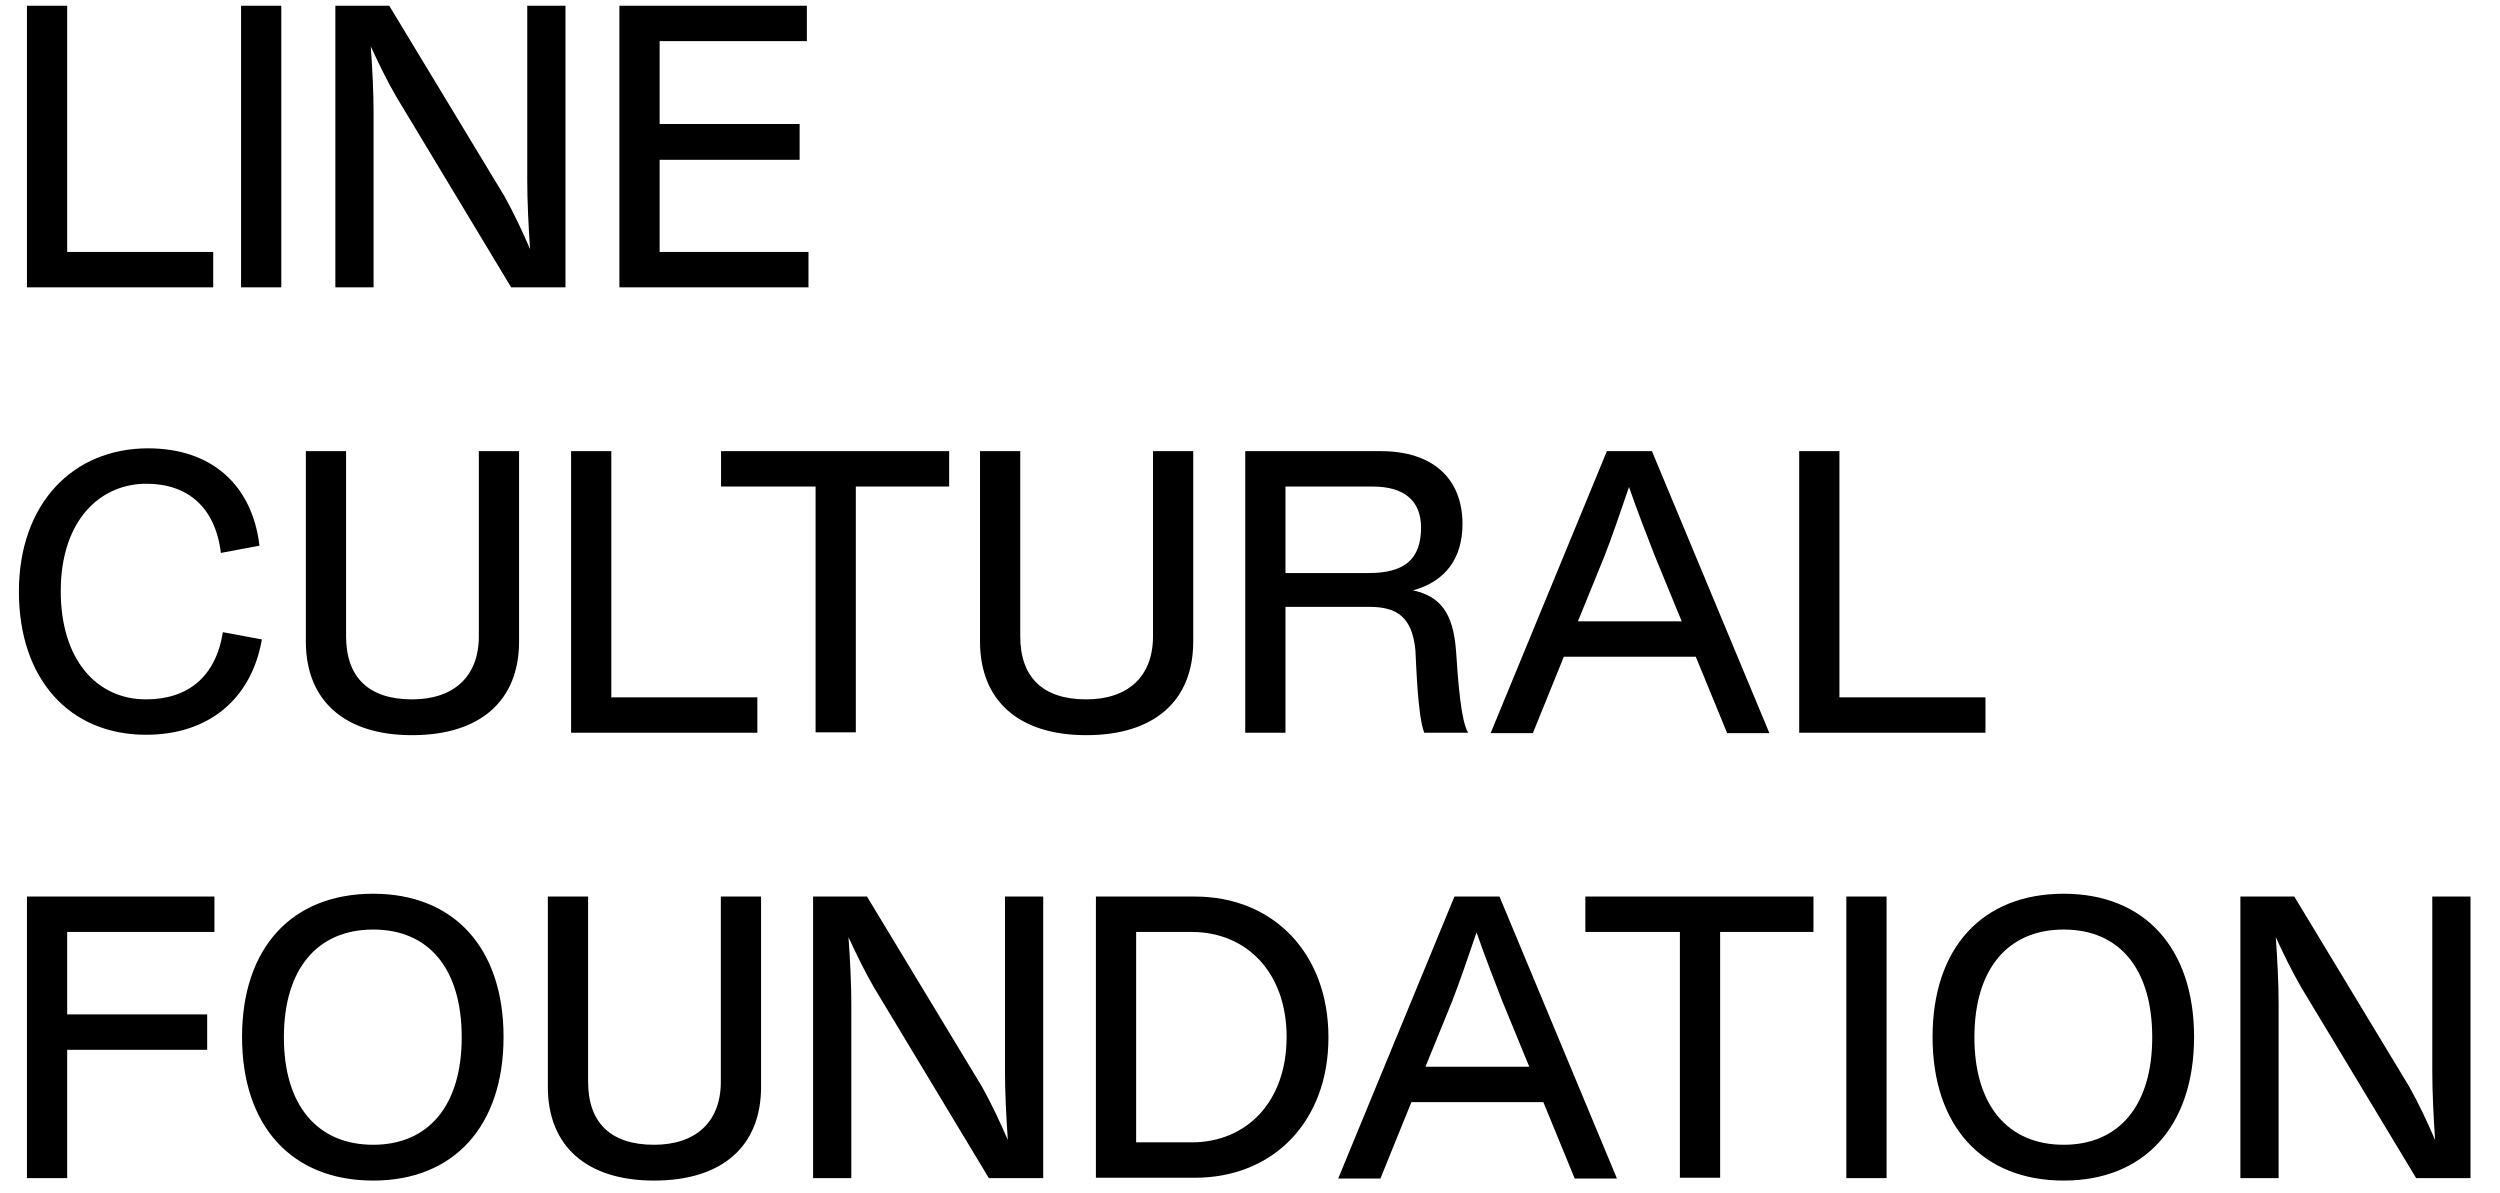 <svg width="174" height="83" viewBox="0 0 174 83" fill="none" xmlns="http://www.w3.org/2000/svg">
<path d="M4.676 17.536H14.84V20H1.876V0.4H4.676V17.536ZM16.778 20V0.4H19.578V20H16.778ZM36.697 0.4H39.357V20H35.577L27.597 6.756C26.897 5.552 26.365 4.432 25.805 3.228C25.917 4.796 26.001 6.448 26.001 7.82V20H23.341V0.4H27.093L35.101 13.644C35.801 14.904 36.333 16.052 36.893 17.34C36.781 15.688 36.697 13.98 36.697 12.552V0.4ZM45.91 17.536H56.27V20H43.11V0.4H56.158V2.864H45.91V8.632H55.654V11.124H45.91V17.536Z" fill="black"/>
<path d="M15.512 44L18.228 44.504C17.5 48.648 14.532 51.14 10.164 51.14C4.844 51.14 1.316 47.276 1.316 41.172C1.316 35.068 5.068 31.204 10.304 31.204C14.728 31.204 17.556 33.752 18.06 37.98L15.372 38.484C14.98 35.236 12.992 33.668 10.192 33.668C6.916 33.668 4.228 36.272 4.228 41.144C4.228 45.904 6.72 48.676 10.164 48.676C13.02 48.676 15.008 47.164 15.512 44ZM33.327 31.4H36.127V44.644C36.127 48.788 33.411 51.168 28.679 51.168C24.003 51.168 21.287 48.788 21.287 44.644V31.4H24.087V44.28C24.087 47.136 25.655 48.676 28.679 48.676C31.535 48.676 33.327 47.136 33.327 44.28V31.4ZM42.547 48.536H52.711V51H39.747V31.4H42.547V48.536ZM66.061 31.4V33.864H59.565V50.972H56.765V33.864H50.185V31.4H66.061ZM80.249 31.4H83.049V44.644C83.049 48.788 80.333 51.168 75.601 51.168C70.925 51.168 68.209 48.788 68.209 44.644V31.4H71.009V44.28C71.009 47.136 72.577 48.676 75.601 48.676C78.457 48.676 80.249 47.136 80.249 44.28V31.4ZM101.341 45.316C101.481 47.416 101.677 50.16 102.181 51H99.129C98.681 49.908 98.569 46.296 98.513 45.26C98.289 42.964 97.253 42.236 95.293 42.236H89.469V51H86.669V31.4H96.105C99.745 31.4 101.789 33.332 101.789 36.468C101.789 38.848 100.613 40.472 98.345 41.088C100.249 41.508 101.145 42.656 101.341 45.316ZM95.545 33.864H89.469V39.884H95.265C97.645 39.884 98.905 39.016 98.905 36.72C98.905 34.872 97.757 33.864 95.545 33.864ZM120.211 51.028L118.027 45.708H108.843L106.687 51.028H103.747L111.839 31.4H114.975L123.151 51.028H120.211ZM109.823 43.244H117.047L115.171 38.68C114.667 37.392 113.939 35.516 113.379 33.892C112.819 35.544 112.175 37.42 111.671 38.708L109.823 43.244ZM128.024 48.536H138.188V51H125.224V31.4H128.024V48.536Z" fill="black"/>
<path d="M14.924 64.864H4.676V70.604H14.42V73.068H4.676V82H1.876V62.4H14.924V64.864ZM25.975 82.168C20.291 82.168 16.847 78.36 16.847 72.172C16.847 65.984 20.291 62.204 25.975 62.204C31.603 62.204 35.047 65.984 35.047 72.172C35.047 78.36 31.603 82.168 25.975 82.168ZM25.975 79.676C29.811 79.676 32.135 76.96 32.135 72.2C32.135 67.412 29.839 64.696 25.975 64.696C22.111 64.696 19.759 67.412 19.759 72.2C19.759 76.96 22.111 79.676 25.975 79.676ZM50.17 62.4H52.971V75.644C52.971 79.788 50.255 82.168 45.523 82.168C40.846 82.168 38.13 79.788 38.13 75.644V62.4H40.931V75.28C40.931 78.136 42.498 79.676 45.523 79.676C48.379 79.676 50.17 78.136 50.17 75.28V62.4ZM69.947 62.4H72.607V82H68.827L60.847 68.756C60.147 67.552 59.615 66.432 59.055 65.228C59.167 66.796 59.251 68.448 59.251 69.82V82H56.591V62.4H60.343L68.351 75.644C69.051 76.904 69.583 78.052 70.143 79.34C70.031 77.688 69.947 75.98 69.947 74.552V62.4ZM83.164 62.4C88.624 62.4 92.46 66.348 92.46 72.2C92.46 78.052 88.624 81.972 83.164 81.972H76.276V62.4H83.164ZM82.996 79.508C86.776 79.48 89.548 76.68 89.548 72.172C89.548 67.692 86.776 64.892 82.996 64.864H79.076V79.508H82.996ZM109.601 82.028L107.417 76.708H98.233L96.077 82.028H93.137L101.229 62.4H104.365L112.541 82.028H109.601ZM99.213 74.244H106.437L104.561 69.68C104.057 68.392 103.329 66.516 102.769 64.892C102.209 66.544 101.565 68.42 101.061 69.708L99.213 74.244ZM126.217 62.4V64.864H119.721V81.972H116.921V64.864H110.341V62.4H126.217ZM128.505 82V62.4H131.305V82H128.505ZM143.635 82.168C137.951 82.168 134.507 78.36 134.507 72.172C134.507 65.984 137.951 62.204 143.635 62.204C149.263 62.204 152.707 65.984 152.707 72.172C152.707 78.36 149.263 82.168 143.635 82.168ZM143.635 79.676C147.471 79.676 149.795 76.96 149.795 72.2C149.795 67.412 147.499 64.696 143.635 64.696C139.771 64.696 137.419 67.412 137.419 72.2C137.419 76.96 139.771 79.676 143.635 79.676ZM169.287 62.4H171.947V82H168.167L160.187 68.756C159.487 67.552 158.955 66.432 158.395 65.228C158.507 66.796 158.591 68.448 158.591 69.82V82H155.931V62.4H159.683L167.691 75.644C168.391 76.904 168.923 78.052 169.483 79.34C169.371 77.688 169.287 75.98 169.287 74.552V62.4Z" fill="black"/>
</svg>
